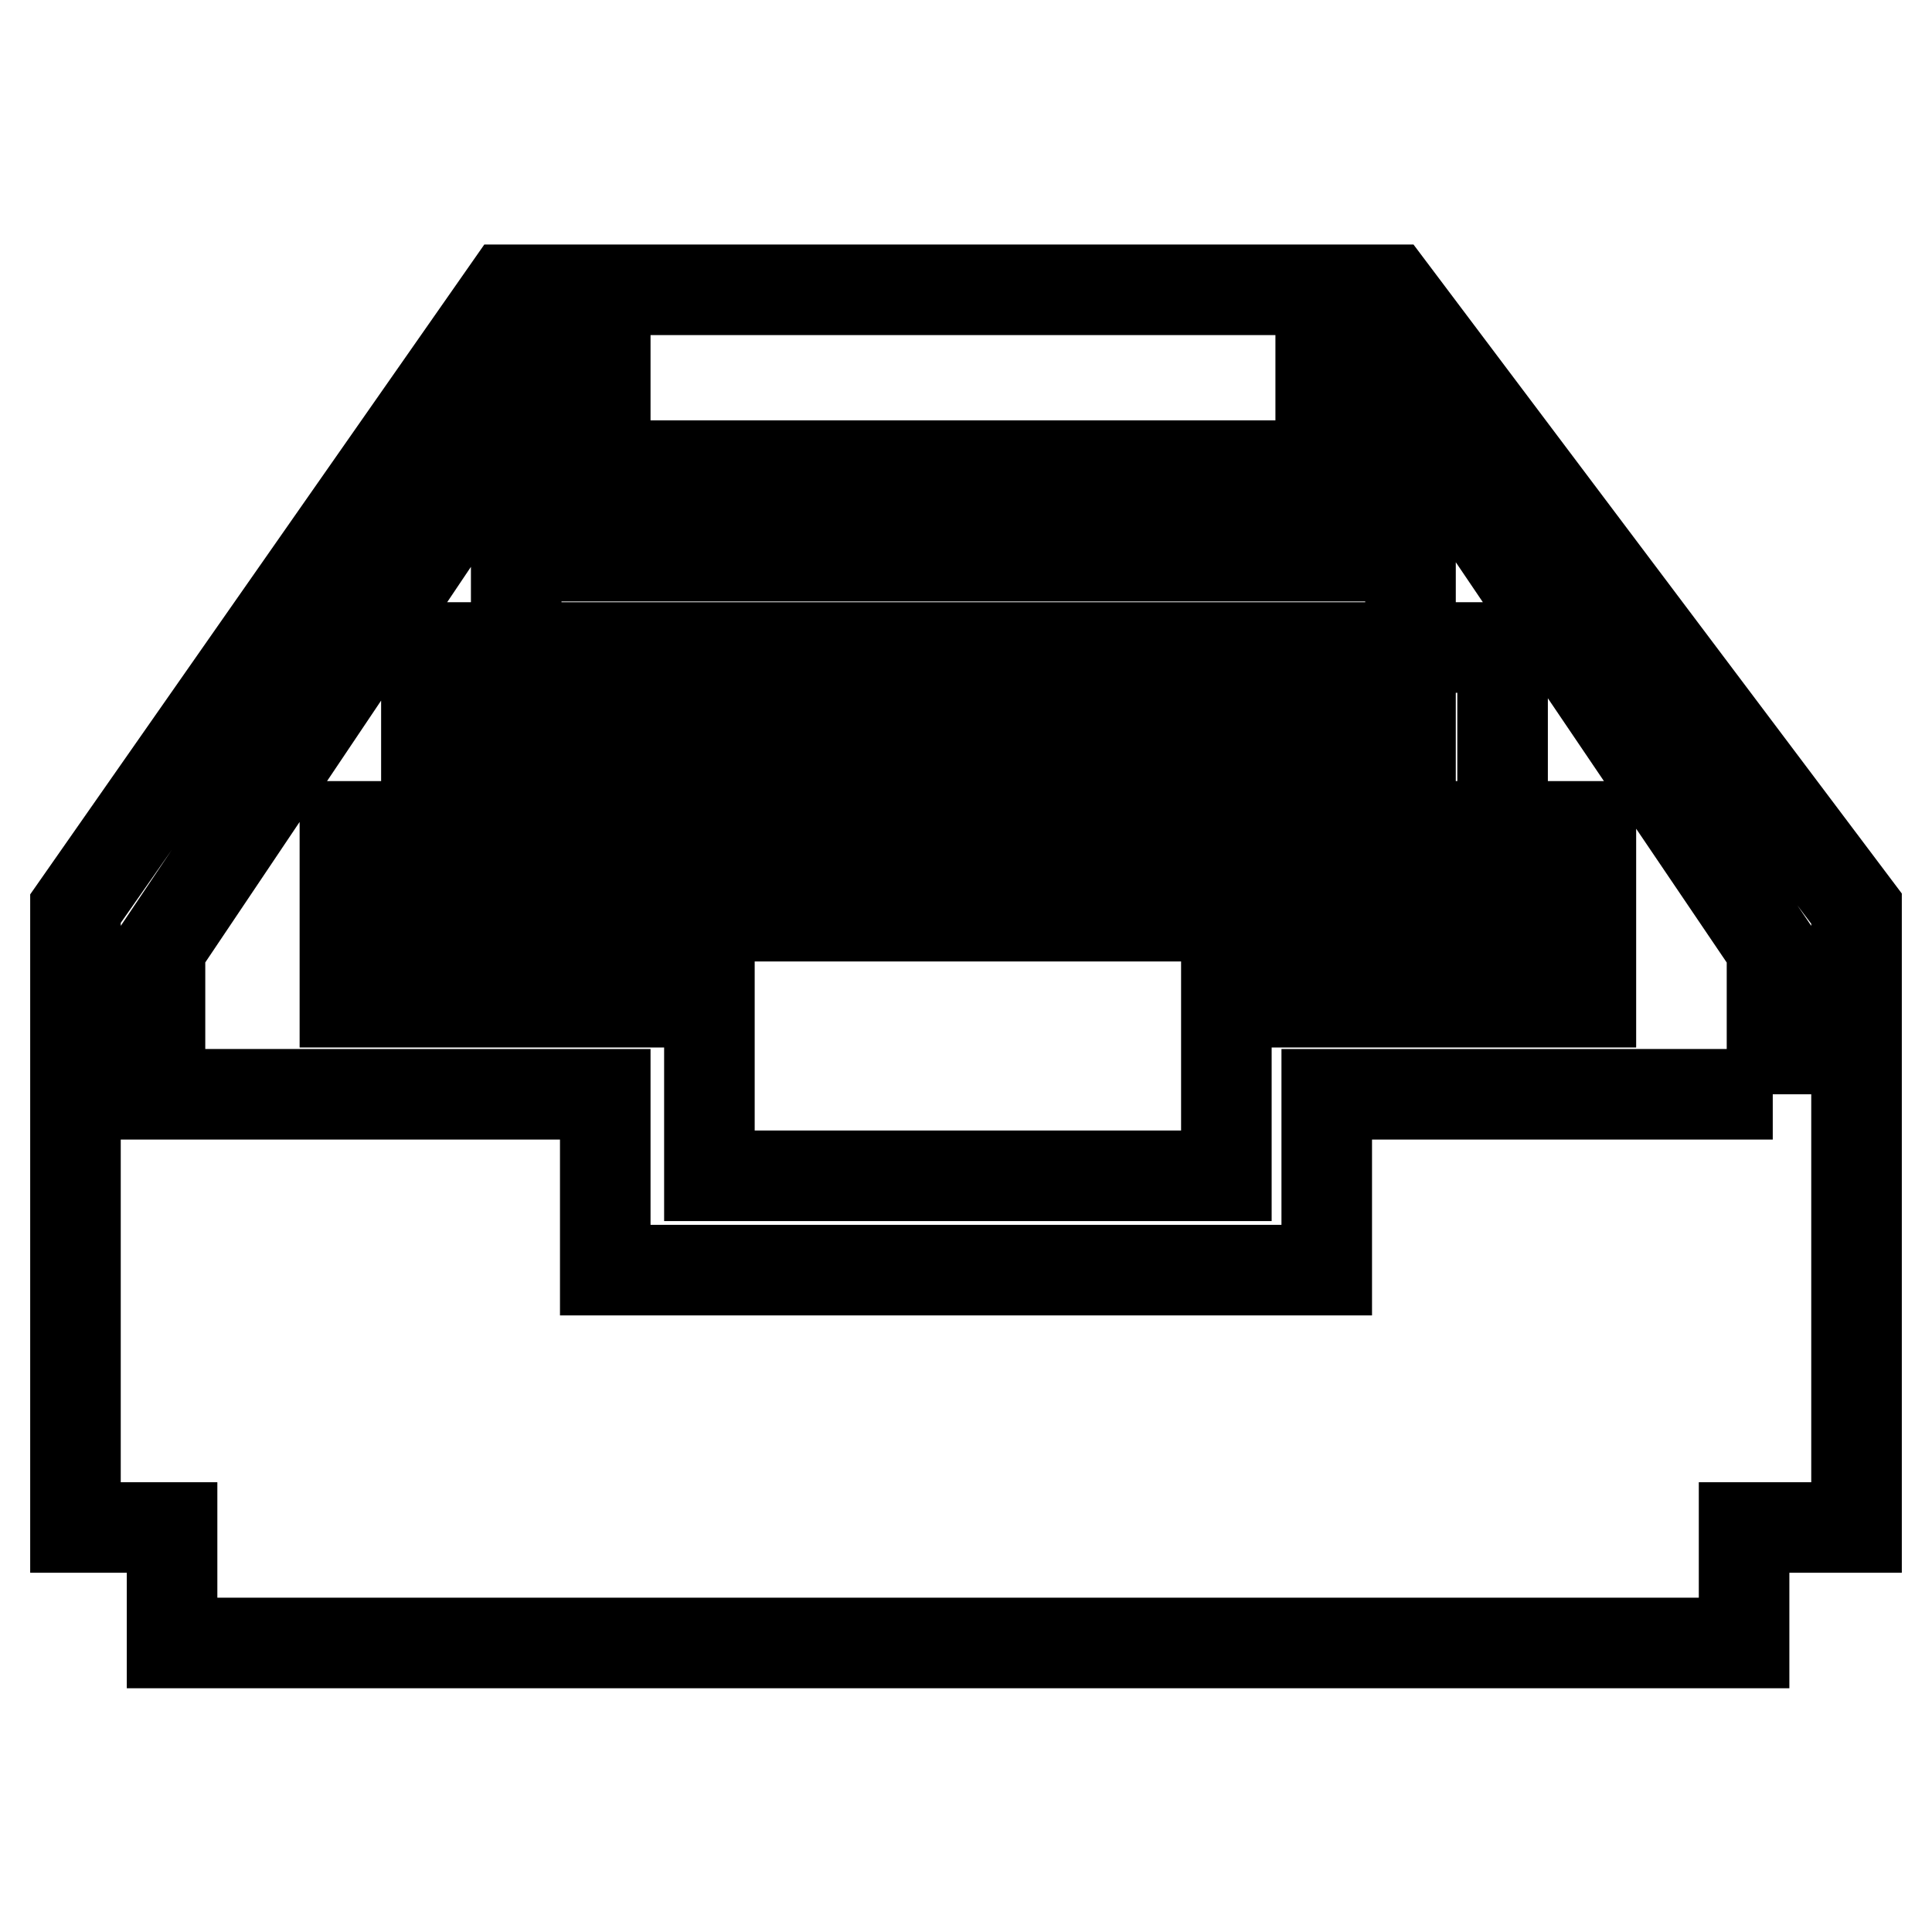 <?xml version="1.0" encoding="utf-8"?>
<!-- Svg Vector Icons : http://www.onlinewebfonts.com/icon -->
<!DOCTYPE svg PUBLIC "-//W3C//DTD SVG 1.1//EN" "http://www.w3.org/Graphics/SVG/1.1/DTD/svg11.dtd">
<svg version="1.1" xmlns="http://www.w3.org/2000/svg" xmlns:xlink="http://www.w3.org/1999/xlink" x="0px" y="0px" viewBox="0 0 256 256" enable-background="new 0 0 256 256" xml:space="preserve">
<g> <path stroke-width="12" fill-opacity="0" stroke="#000000"  d="M184.3,38.4h-117l-57.3,82v82h12.8v15.3h208.3v-15.3H246v-82L184.3,38.4z M234.9,145h-59.1v23.3H80.2V145 H21.2v-19.3l50.7-75.5h8.3v11.5H175V50.2h8.7l51.1,75.5V145z M68.4,97.6V85.8H56.5v23.7H45.7v23.3H94v23h68.5v-23h48.3v-23.3h-11.8 v11.9H56.9v-11.9h142.2V85.8h-12.2v11.9H68.4z M68.4,85.8h118.5V61.7H175v12H80.2v-12H68.4V85.8z"/></g>
</svg>